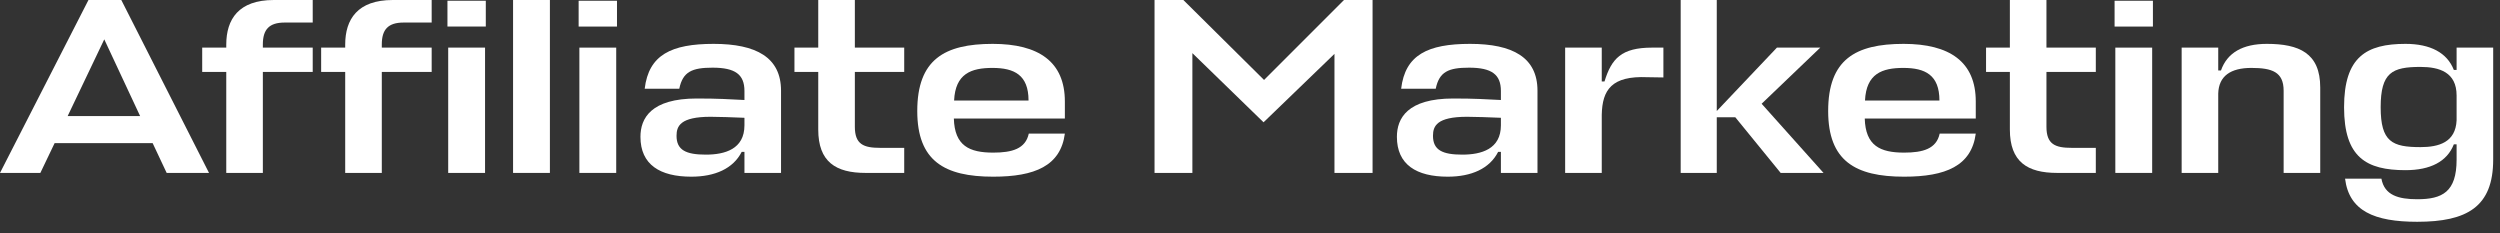 <?xml version="1.0" encoding="utf-8"?>
<svg xmlns="http://www.w3.org/2000/svg" fill="none" height="100%" overflow="visible" preserveAspectRatio="none" style="display: block;" viewBox="0 0 150 14" width="100%">
<rect x="0" y="0" width="150" height="14" fill="#333333" stroke="none"/>
<g id="Affiliate Marketing">
<path d="M147.396 9.578V8.661H147.23C146.824 9.699 145.817 10.21 144.328 10.21C141.983 10.21 140.644 9.443 140.644 6.436C140.644 3.414 141.983 2.632 144.328 2.632C145.817 2.632 146.824 3.158 147.23 4.195H147.396V2.857H149.591V9.578C149.591 12.405 148.027 13.307 145.035 13.307C142.464 13.307 140.945 12.661 140.704 10.721H142.885C143.065 11.714 143.907 11.954 145.035 11.954C146.539 11.954 147.396 11.518 147.396 9.578ZM145.23 8.827C146.328 8.827 147.336 8.541 147.396 7.218V5.729C147.396 4.331 146.358 4.015 145.23 4.015C143.531 4.015 142.84 4.346 142.84 6.436C142.84 8.511 143.531 8.827 145.23 8.827Z" fill="white" id="Vector"/>
<path d="M137.018 10.375V5.443C137.018 4.316 136.327 4.075 135.079 4.075C133.846 4.075 133.124 4.556 133.094 5.609V10.375H130.899V2.857H133.094V4.226H133.259C133.635 3.158 134.568 2.632 136.011 2.632C137.951 2.632 139.214 3.188 139.214 5.248V10.375H137.018Z" fill="white" id="Vector_2"/>
<path d="M126.92 2.857H129.13V10.375H126.92V2.857ZM129.175 1.594H126.875V0.045H129.175V1.594Z" fill="white" id="Vector_3"/>
<path d="M125.749 8.871V10.375H123.434C121.644 10.375 120.592 9.713 120.592 7.774V4.315H119.163V2.857H120.592V2.40528e-05H122.787V2.857H125.749V4.315H122.787V7.608C122.787 8.661 123.313 8.871 124.306 8.871H125.749Z" fill="white" id="Vector_4"/>
<path d="M118.546 6.09V7.112H111.885C111.93 8.751 112.818 9.157 114.246 9.157C115.374 9.157 116.186 8.932 116.381 8.015H118.546C118.291 9.954 116.742 10.601 114.246 10.601C111.314 10.601 109.69 9.654 109.69 6.661C109.69 3.579 111.314 2.632 114.216 2.632C116.968 2.632 118.546 3.699 118.546 6.09ZM114.201 4.075C112.923 4.075 111.976 4.421 111.9 6.03H116.366C116.366 4.496 115.509 4.075 114.201 4.075Z" fill="white" id="Vector_5"/>
<path d="M103.006 2.40528e-05V6.661L106.615 2.857H109.216L105.698 6.225L109.412 10.375H106.84L104.119 7.037H103.006V10.375H100.841V2.40528e-05H103.006Z" fill="white" id="Vector_6"/>
<path d="M99.127 2.857H99.804V4.647L98.841 4.632C96.706 4.541 96.135 5.383 96.105 6.887V10.375H93.909V2.857H96.105V4.887H96.27C96.691 3.519 97.278 2.857 99.127 2.857Z" fill="white" id="Vector_7"/>
<path d="M86.866 10.601C84.987 10.601 83.814 9.879 83.814 8.21C83.814 7.097 84.445 5.91 87.197 5.91C88.52 5.91 89.122 5.955 90.054 6V5.458C90.054 4.466 89.498 4.06 88.144 4.06C86.911 4.06 86.355 4.301 86.144 5.323H84.069C84.31 3.293 85.663 2.632 88.204 2.632C90.761 2.632 92.249 3.444 92.249 5.443V10.375H90.054V9.112H89.888C89.377 10.12 88.28 10.601 86.866 10.601ZM87.738 9.278C88.881 9.278 90.054 8.947 90.054 7.518V7.067C89.272 7.037 88.58 7.007 88.024 7.007C86.205 7.007 85.979 7.564 85.979 8.15C85.979 9.007 86.55 9.278 87.738 9.278Z" fill="white" id="Vector_8"/>
<path d="M75.813 7.338L71.543 3.188V10.375H69.272V2.40528e-05H71.001L75.843 4.797L80.64 2.40528e-05H82.354V10.375H80.068V3.233L75.813 7.338Z" fill="white" id="Vector_9"/>
<path d="M63.892 6.09V7.112H57.231C57.276 8.751 58.163 9.157 59.592 9.157C60.72 9.157 61.532 8.932 61.727 8.015H63.892C63.637 9.954 62.088 10.601 59.592 10.601C56.66 10.601 55.036 9.654 55.036 6.661C55.036 3.579 56.66 2.632 59.562 2.632C62.313 2.632 63.892 3.699 63.892 6.09ZM59.547 4.075C58.269 4.075 57.321 4.421 57.246 6.03H61.712C61.712 4.496 60.855 4.075 59.547 4.075Z" fill="white" id="Vector_10"/>
<path d="M54.253 8.871V10.375H51.937C50.148 10.375 49.095 9.713 49.095 7.774V4.315H47.667V2.857H49.095V2.40528e-05H51.291V2.857H54.253V4.315H51.291V7.608C51.291 8.661 51.817 8.871 52.809 8.871H54.253Z" fill="white" id="Vector_11"/>
<path d="M41.479 10.601C39.6 10.601 38.427 9.879 38.427 8.21C38.427 7.097 39.058 5.91 41.81 5.91C43.133 5.91 43.735 5.955 44.667 6V5.458C44.667 4.466 44.111 4.06 42.757 4.06C41.524 4.06 40.968 4.301 40.757 5.323H38.682C38.923 3.293 40.276 2.632 42.817 2.632C45.374 2.632 46.862 3.444 46.862 5.443V10.375H44.667V9.112H44.502C43.99 10.12 42.893 10.601 41.479 10.601ZM42.351 9.278C43.494 9.278 44.667 8.947 44.667 7.518V7.067C43.885 7.037 43.193 7.007 42.637 7.007C40.818 7.007 40.592 7.564 40.592 8.15C40.592 9.007 41.163 9.278 42.351 9.278Z" fill="white" id="Vector_12"/>
<path d="M34.763 2.857H36.973V10.375H34.763V2.857ZM37.019 1.594H34.718V0.045H37.019V1.594Z" fill="white" id="Vector_13"/>
<path d="M32.994 2.40528e-05V10.375H30.784V2.40528e-05H32.994Z" fill="white" id="Vector_14"/>
<path d="M25.9 1.353H24.216C23.284 1.353 22.908 1.774 22.908 2.661V2.857H25.9V4.315H22.908V10.375H20.712V4.315H19.269V2.857H20.712V2.676C20.712 1.158 21.449 2.40528e-05 23.569 2.40528e-05H25.9V1.353ZM26.892 2.857H29.103V10.375H26.892V2.857ZM29.148 1.594H26.847V0.045H29.148V1.594Z" fill="white" id="Vector_15"/>
<path d="M18.763 1.353H17.079C16.147 1.353 15.771 1.774 15.771 2.661V2.857H18.763V4.315H15.771V10.375H13.576V4.315H12.132V2.857H13.576V2.676C13.576 1.158 14.313 2.40528e-05 16.433 2.40528e-05H18.763V1.353Z" fill="white" id="Vector_16"/>
<path d="M0 10.375L5.308 2.40528e-05H7.278L12.541 10.375H10L9.158 8.586H3.278L2.421 10.375H0ZM6.256 2.361L4.06 6.962H8.406L6.256 2.361Z" fill="white" id="Vector_17"/>
</g>
</svg>